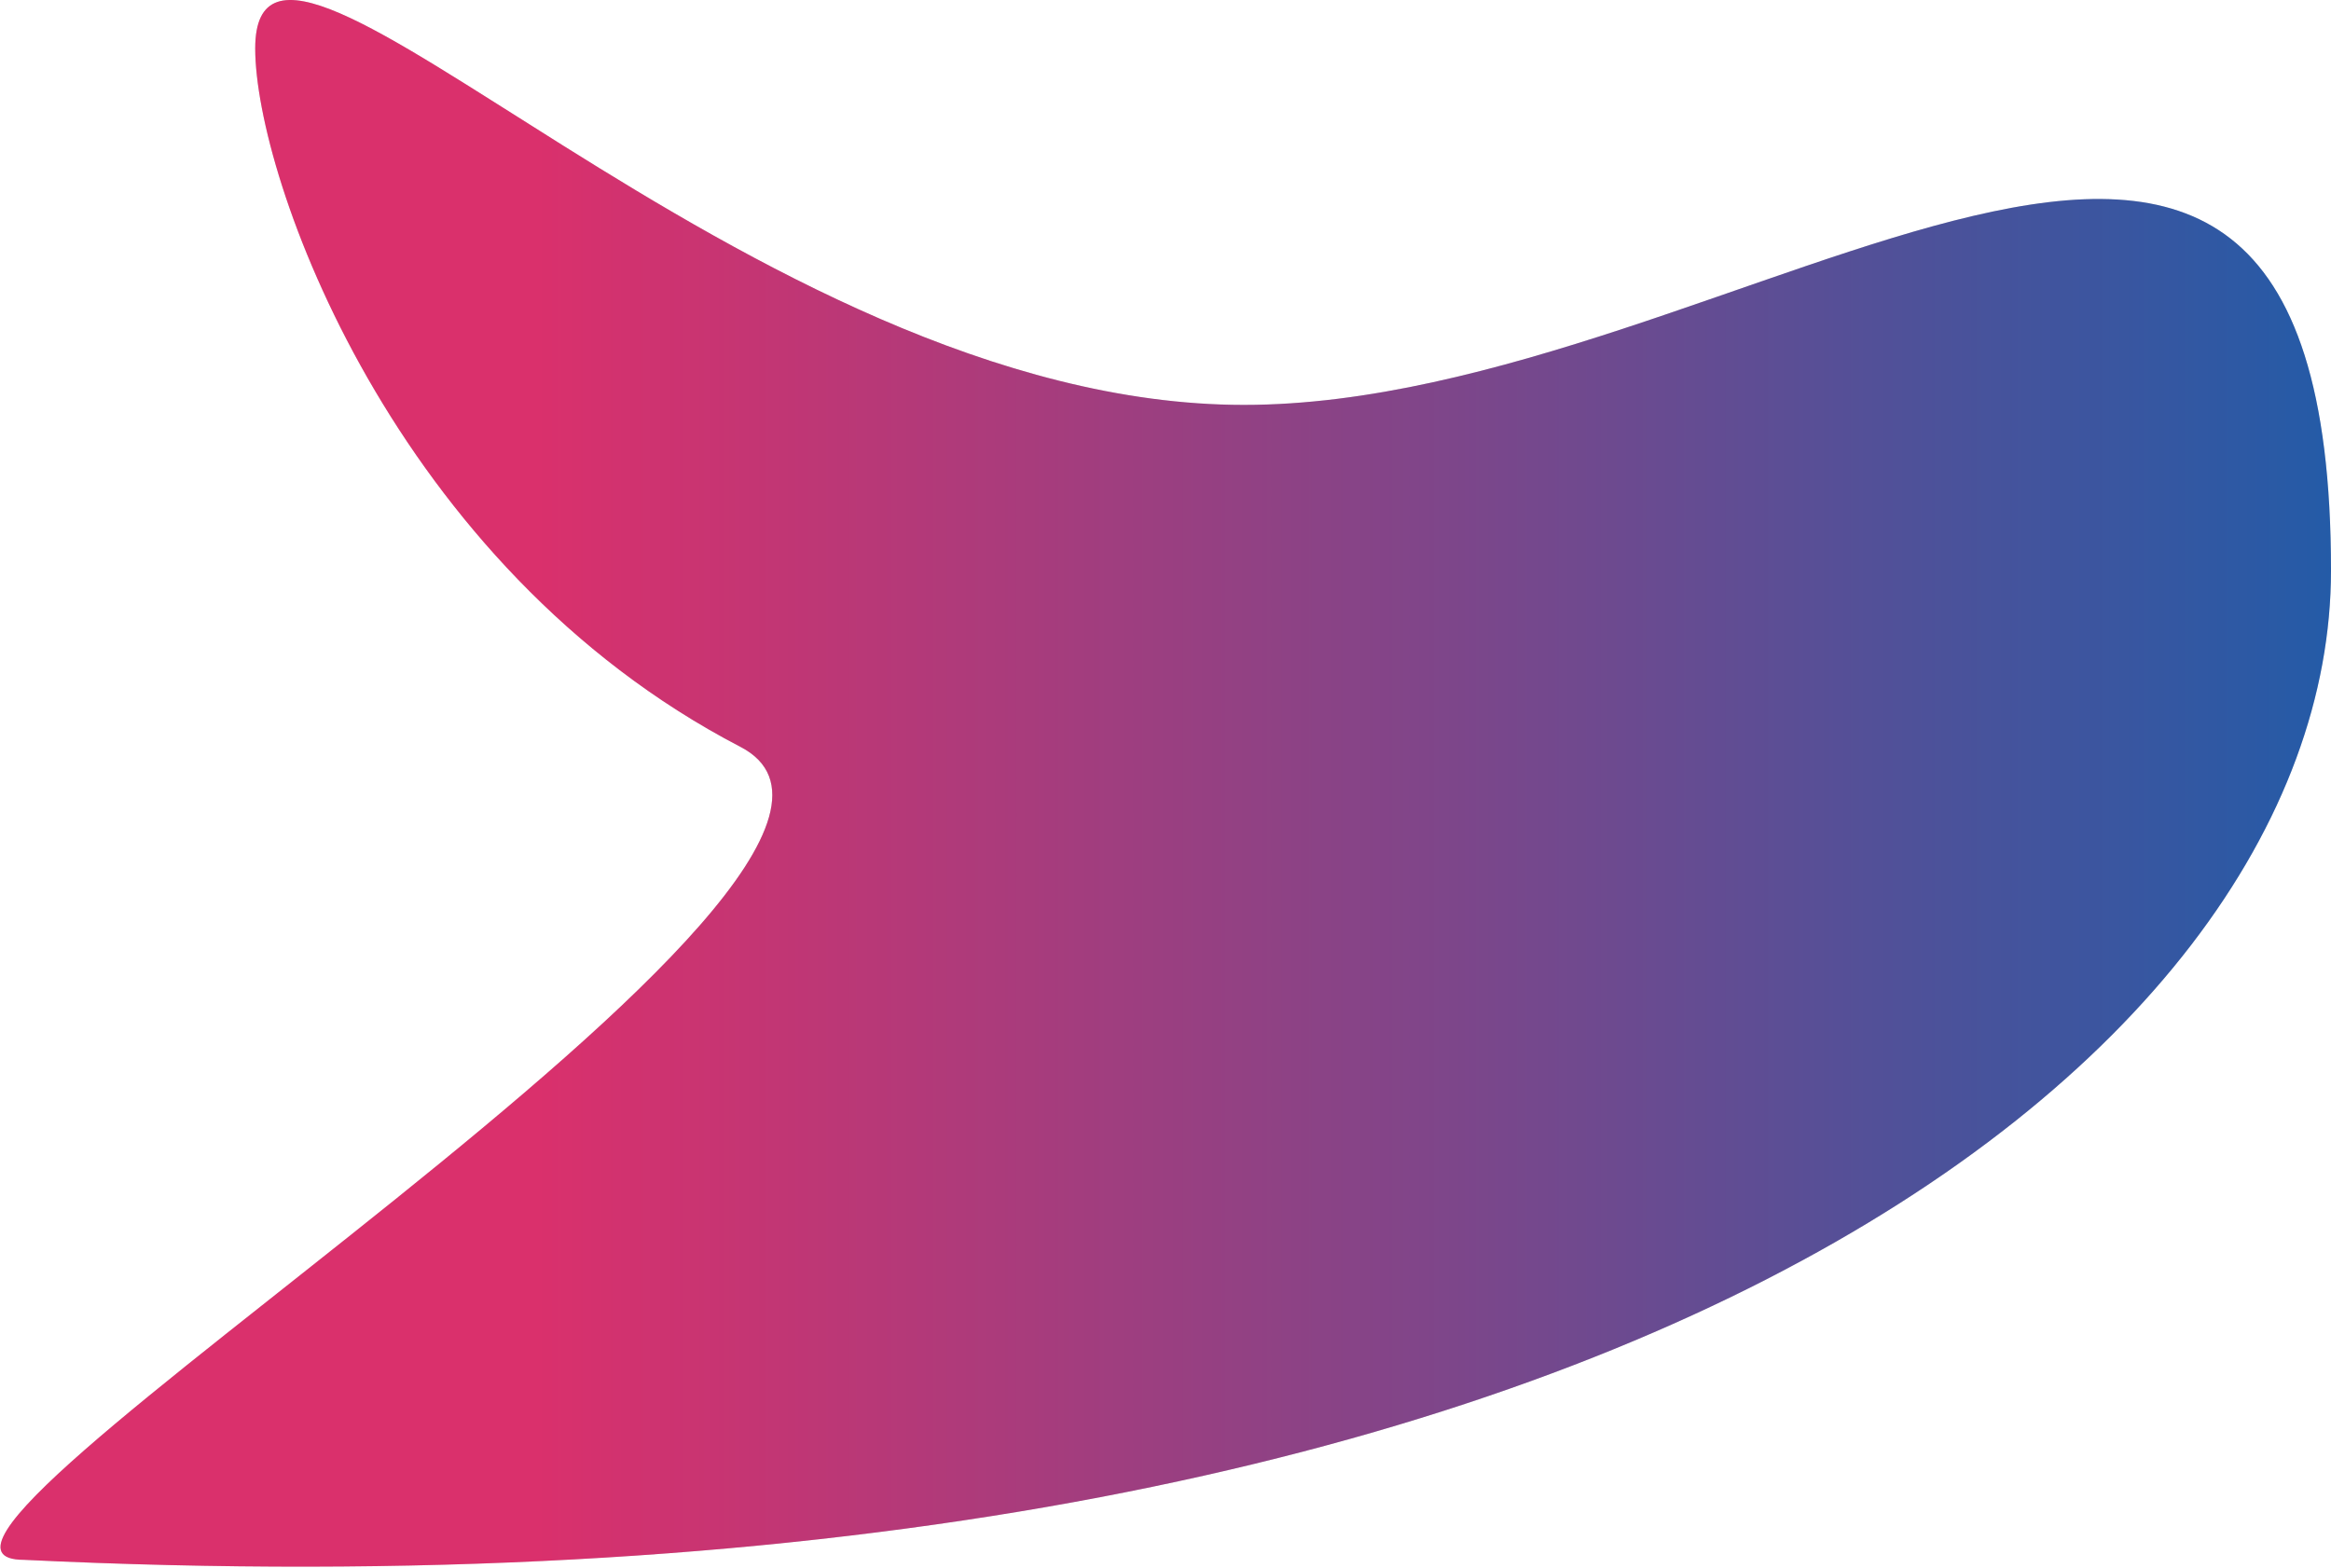 <svg width="1845" height="1241" viewBox="0 0 1845 1241" fill="none" xmlns="http://www.w3.org/2000/svg">
<path d="M1845 451.542C1845 844.348 1261 1294.85 19 1234.85C-139.585 1234.85 772.565 688.138 586 591.219C311.256 448.492 202 139.822 202 38.348C202 -132.032 592.378 320.542 984.5 320.542C1376.62 320.542 1845 -122.152 1845 451.542Z" fill="#D9D9D9"/>
<path d="M1845 451.542C1845 844.348 1261 1294.85 19 1234.85C-139.585 1234.85 772.565 688.138 586 591.219C311.256 448.492 202 139.822 202 38.348C202 -132.032 592.378 320.542 984.5 320.542C1376.62 320.542 1845 -122.152 1845 451.542Z" fill="url(#paint0_linear_131_102)"/>
<defs>
<linearGradient id="paint0_linear_131_102" x1="1845" y1="451.518" x2="425.001" y2="451.518" gradientUnits="userSpaceOnUse">
<stop stop-color="#245BA7"/>
<stop offset="1" stop-color="#DA306C"/>
</linearGradient>
</defs>
</svg>
